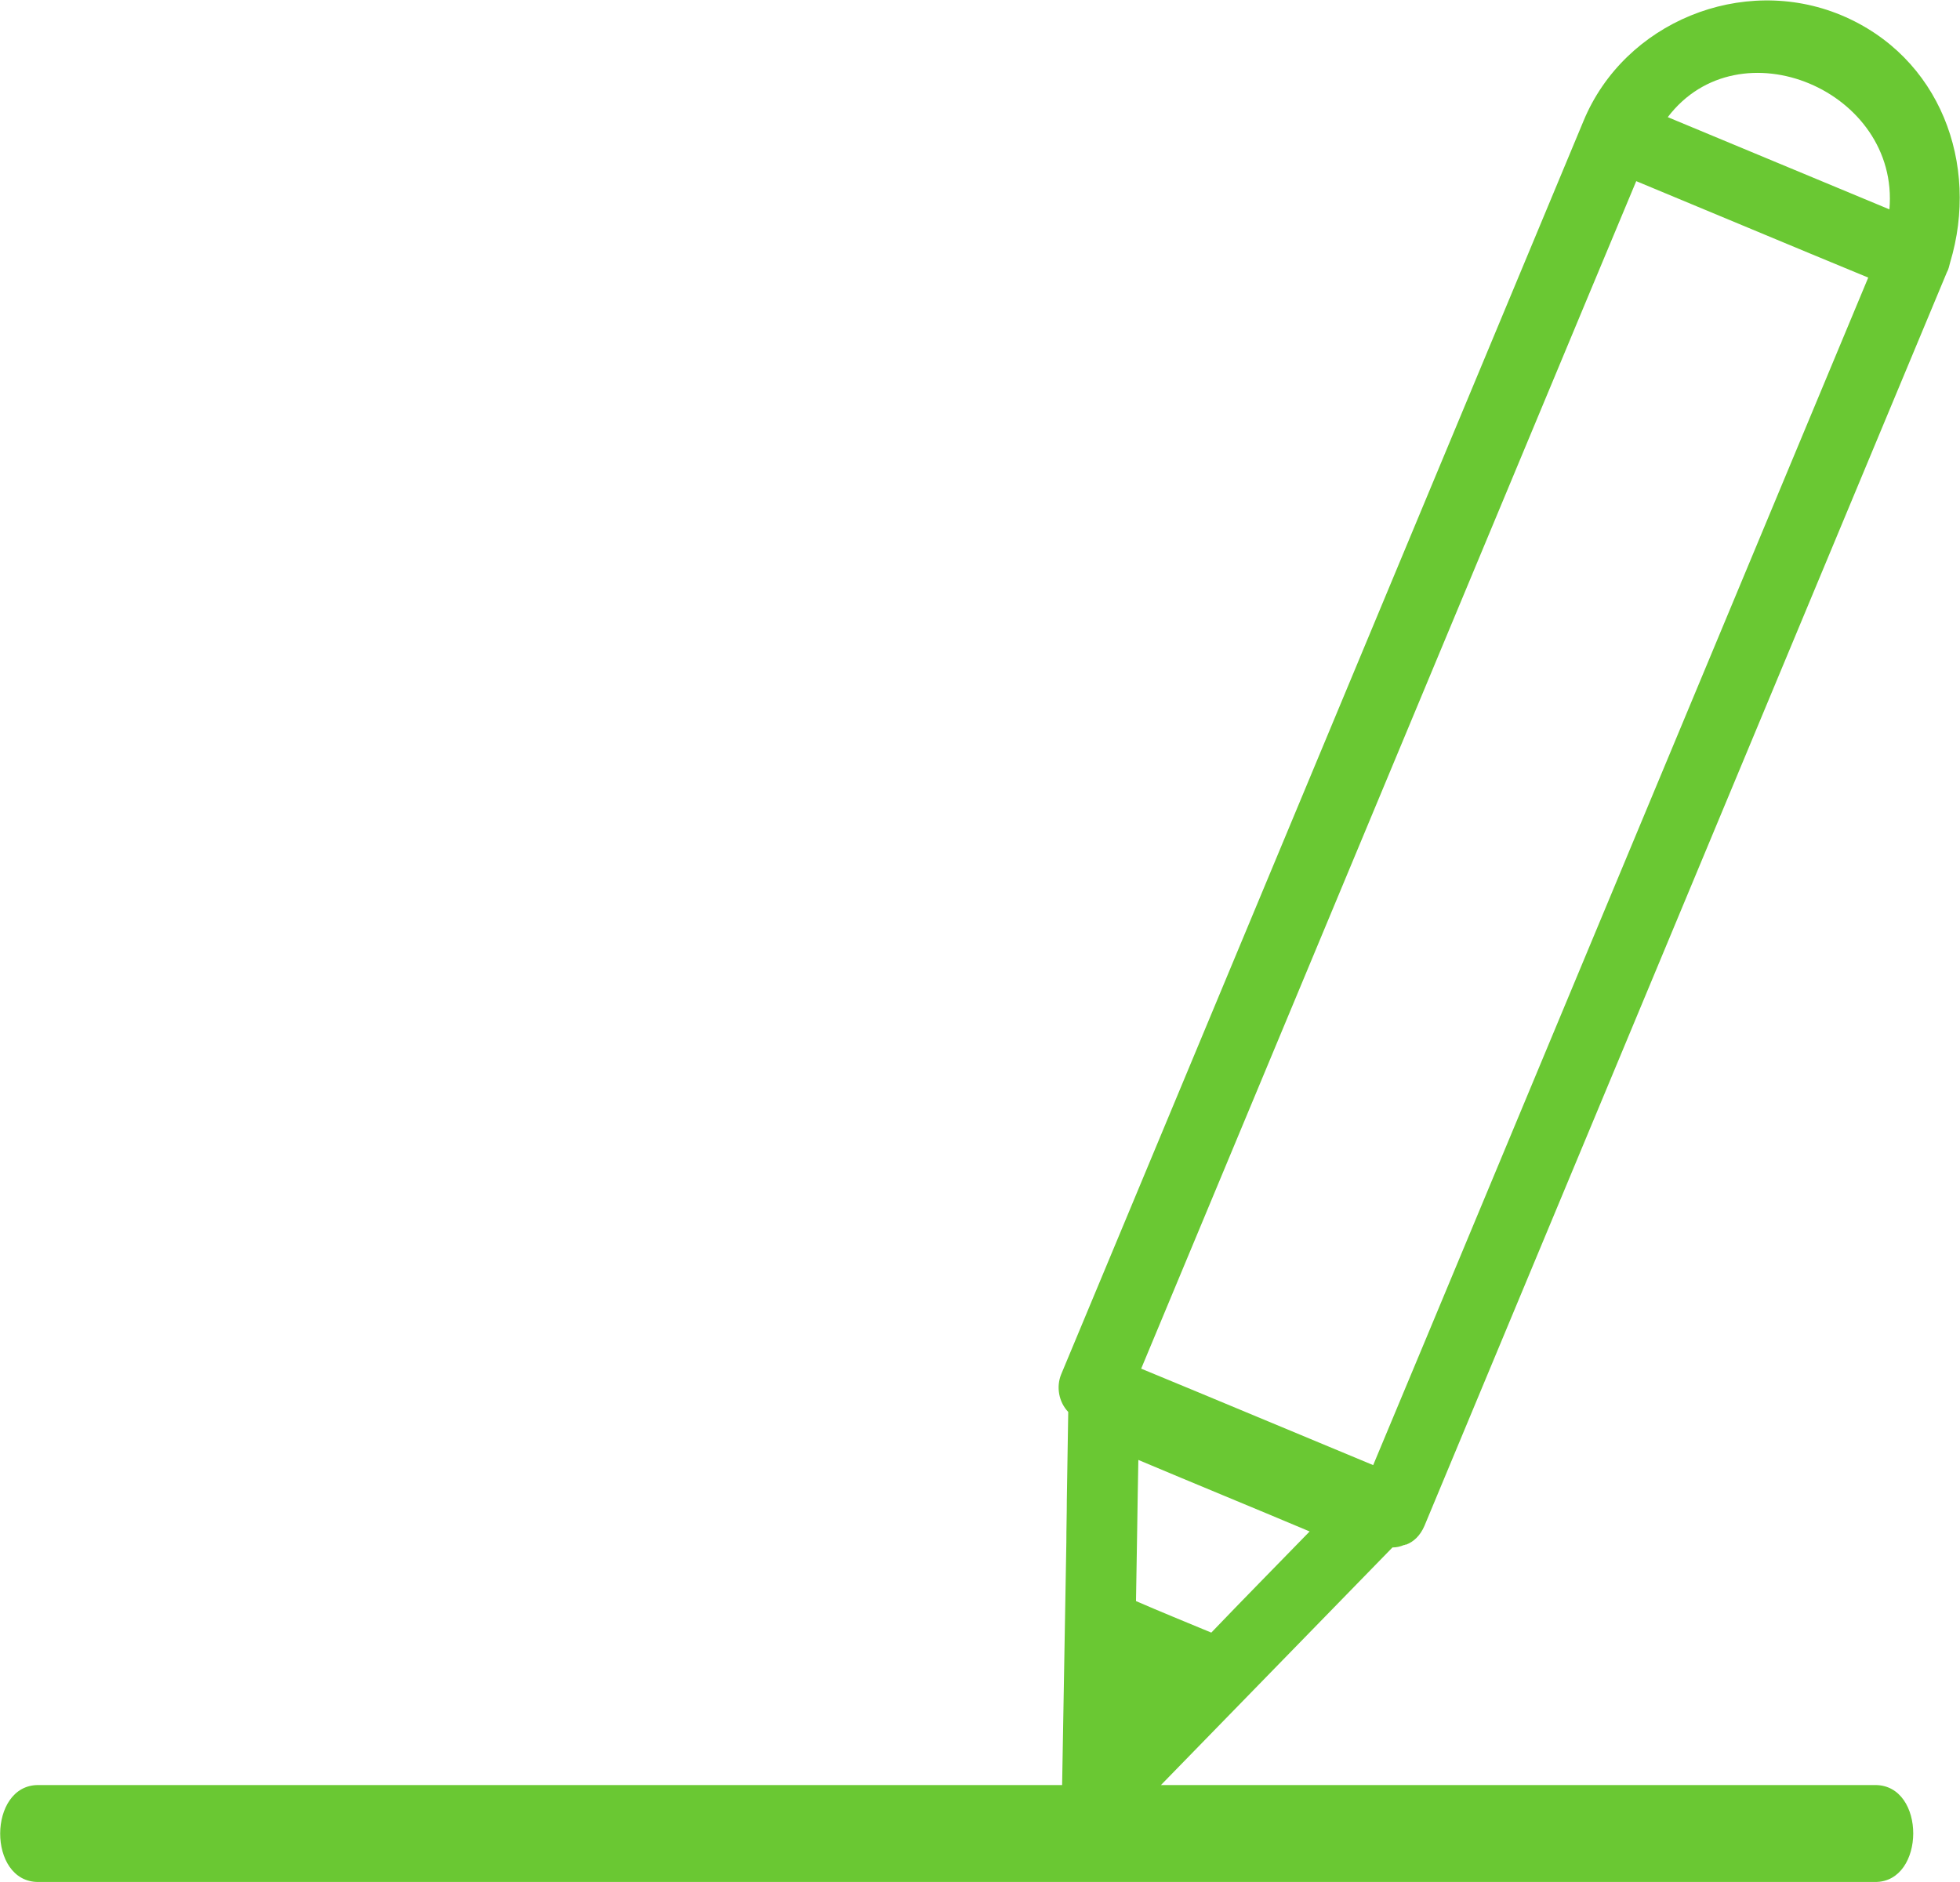 <?xml version="1.0" encoding="UTF-8"?>
<svg id="_レイヤー_2" data-name="レイヤー 2" xmlns="http://www.w3.org/2000/svg" viewBox="0 0 41.65 40">
  <defs>
    <style>
      .cls-1 {
        fill: #6ac833;
      }
    </style>
  </defs>
  <g id="_グローバルメニュー" data-name="グローバルメニュー">
    <path class="cls-1" d="M39.84,37.94h-15.17c1.64-1.68,3.28-3.37,4.92-5.05.09,0,.17-.02.24-.05.01,0,.02,0,.03-.01,0,0,.01,0,.02,0,.16-.06.3-.19.39-.4,3.24-7.78,6.48-15.55,9.72-23.33.46-1.1.92-2.21,1.38-3.31.04-.07.05-.14.07-.21.63-2.09-.21-4.38-2.32-5.26-2.1-.87-4.6.15-5.47,2.25-3.24,7.78-6.48,15.55-9.72,23.33-.46,1.1-.92,2.21-1.38,3.31-.11.27-.05.59.15.8-.01.63-.02,1.25-.03,1.88,0,.3-.01.59-.01.89-.03,1.72-.06,3.44-.09,5.16H.81c-1.07,0-1.08,2.06,0,2.06h39.04c1.07,0,1.08-2.06,0-2.06ZM40.15,4.45c-1.57-.65-3.14-1.31-4.71-1.96,1.52-2,4.93-.56,4.71,1.96ZM33.68,6.46c.36-.87.73-1.74,1.09-2.61,1.64.68,3.28,1.37,4.93,2.05-3.14,7.54-6.29,15.09-9.43,22.63-.36.87-.73,1.74-1.09,2.61-1.64-.68-3.28-1.37-4.93-2.05,3.14-7.54,6.29-15.09,9.43-22.63ZM24.19,31.03c1.21.51,2.43,1.01,3.64,1.52-.7.72-1.4,1.43-2.09,2.15-.53-.22-1.07-.44-1.6-.67.02-1,.03-2,.05-3Z"/>
  </g>
</svg>